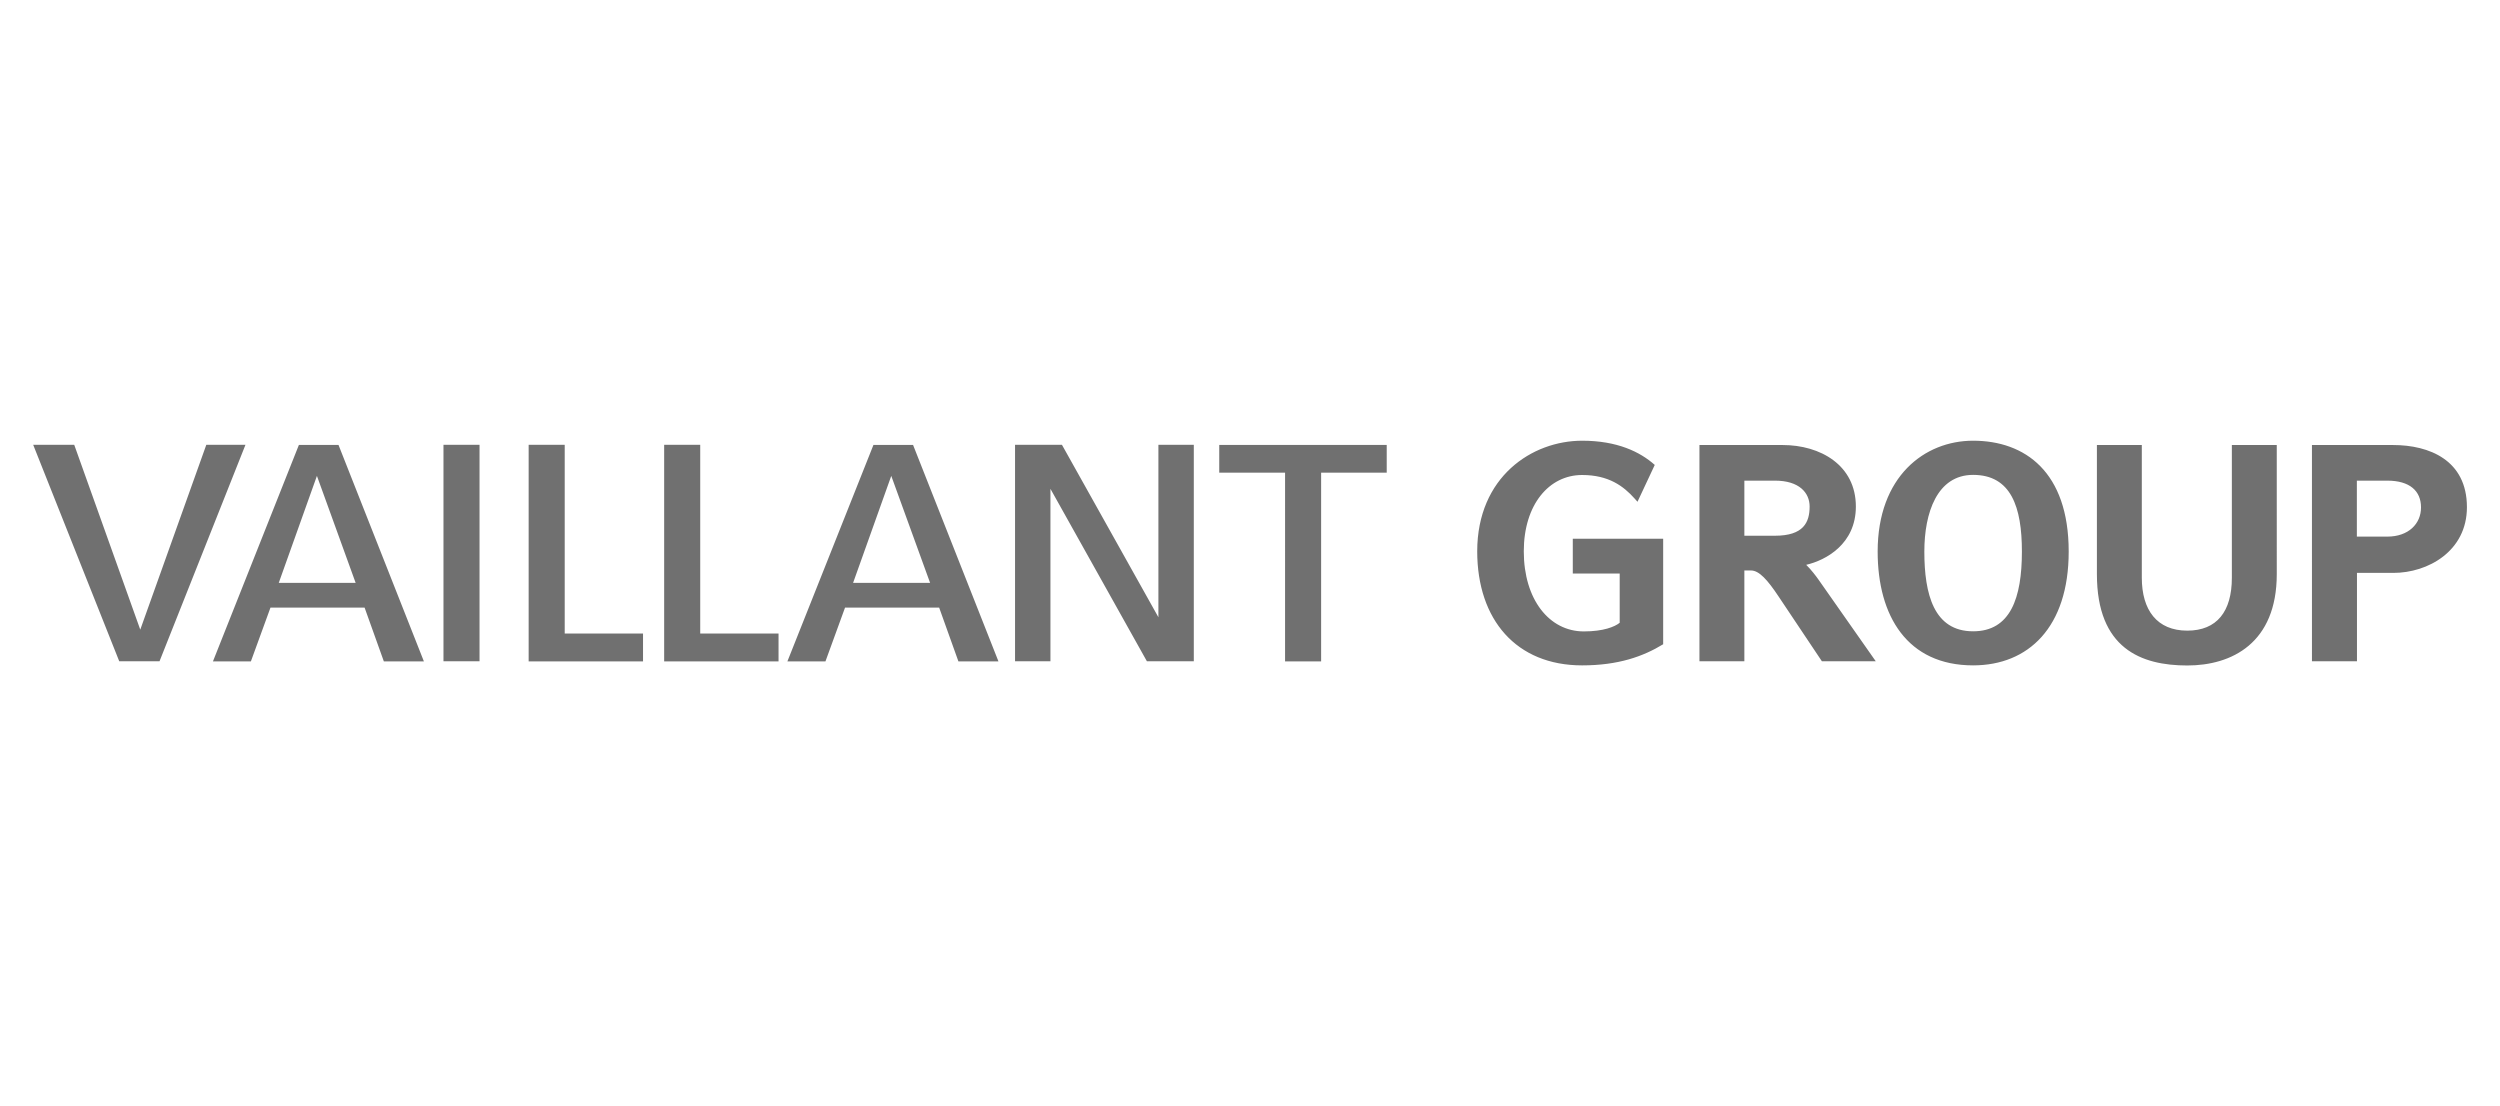 <?xml version="1.0" encoding="utf-8"?>
<!-- Generator: Adobe Illustrator 27.6.1, SVG Export Plug-In . SVG Version: 6.00 Build 0)  -->
<svg version="1.1" id="Layer_1" xmlns="http://www.w3.org/2000/svg" xmlns:xlink="http://www.w3.org/1999/xlink" x="0px" y="0px"
	 viewBox="0 0 226 100" style="enable-background:new 0 0 226 100;" xml:space="preserve">
<style type="text/css">
	.st0{fill-rule:evenodd;clip-rule:evenodd;fill:#707070;}
</style>
<path class="st0" d="M70.38,57.27v2.52H60.04V40.21h3.26v17.06H70.38z M110.22,42.73v-2.51h15.14v2.51h-5.93v17.06h-3.26V42.73
	H110.22z M91.76,40.21H96l8.72,15.59V40.21h3.2v19.57h-4.24l-8.72-15.59v15.59h-3.2V40.21z M77.12,52.69h6.96l-3.51-9.67
	L77.12,52.69z M71.18,59.79l7.78-19.57h3.58l7.72,19.57h-3.62l-1.74-4.86h-8.51l-1.77,4.86H71.18z M58.13,57.27v2.52H47.79V40.21
	h3.26v17.06H58.13z M40.09,59.79V40.21h3.26v19.57H40.09z M25.2,52.69h6.95l-3.5-9.67L25.2,52.69z M19.25,59.79l7.77-19.57h3.58
	l7.72,19.57H34.7l-1.74-4.86h-8.51l-1.77,4.86H19.25z M12.68,56.92l5.97-16.71h3.54l-7.77,19.57h-3.64L3,40.21h3.71L12.68,56.92z
	 M213.06,48.51h2.75c1.92,0,3.05-1.16,3.05-2.64c0-1.49-1.02-2.42-3.05-2.42h-2.75V48.51z M213.06,59.78h-4.06V40.23h7.33
	c3.28,0,6.68,1.37,6.68,5.62c0,3.98-3.53,5.94-6.65,5.94h-3.29V59.78z M193.62,40.23v12c0,2.92,1.37,4.78,4.11,4.78
	c2.68,0,4.03-1.73,4.03-4.78v-12h4.06V51.9c0,6.25-4.08,8.26-8.09,8.26c-4.17,0-8.17-1.53-8.17-8.26V40.23H193.62z M178.37,57.07
	c3.37,0,4.41-3,4.41-7.21c0-4.03-0.98-6.93-4.41-6.93c-3.26,0-4.41,3.43-4.41,6.93C173.96,53.71,174.82,57.07,178.37,57.07z
	 M178.37,39.84c4.69,0,8.64,2.82,8.64,10.02c0,6.85-3.65,10.29-8.64,10.29c-5.94,0-8.63-4.45-8.63-10.29
	C169.74,43.07,173.98,39.84,178.37,39.84z M157.69,48.43h2.77c2.57,0,3.13-1.2,3.13-2.64c0-1.25-0.95-2.34-3.13-2.34h-2.77V48.43z
	 M158.29,51.57h-0.6v8.21h-4.06V40.23h7.52c3.41,0,6.62,1.82,6.62,5.56c0,3.4-2.72,4.86-4.49,5.27c0.46,0.45,0.91,1.05,1.1,1.32
	l5.19,7.4h-4.87l-3.91-5.85C159.78,52.41,159.02,51.57,158.29,51.57z M143.03,39.84c3.15,0,5.23,1,6.56,2.19l-1.56,3.33l-0.26-0.29
	c-1-1.12-2.34-2.13-4.75-2.13c-2.98,0-5.27,2.67-5.27,6.9c0,4.35,2.3,7.24,5.43,7.24c1.77,0,2.79-0.42,3.24-0.78v-4.45h-4.24V48.7
	h8.17v9.54c-1.8,1.1-4.05,1.91-7.33,1.91c-5.93,0-9.48-4.11-9.48-10.32C133.55,43.1,138.5,39.84,143.03,39.84z"/>
</svg>
